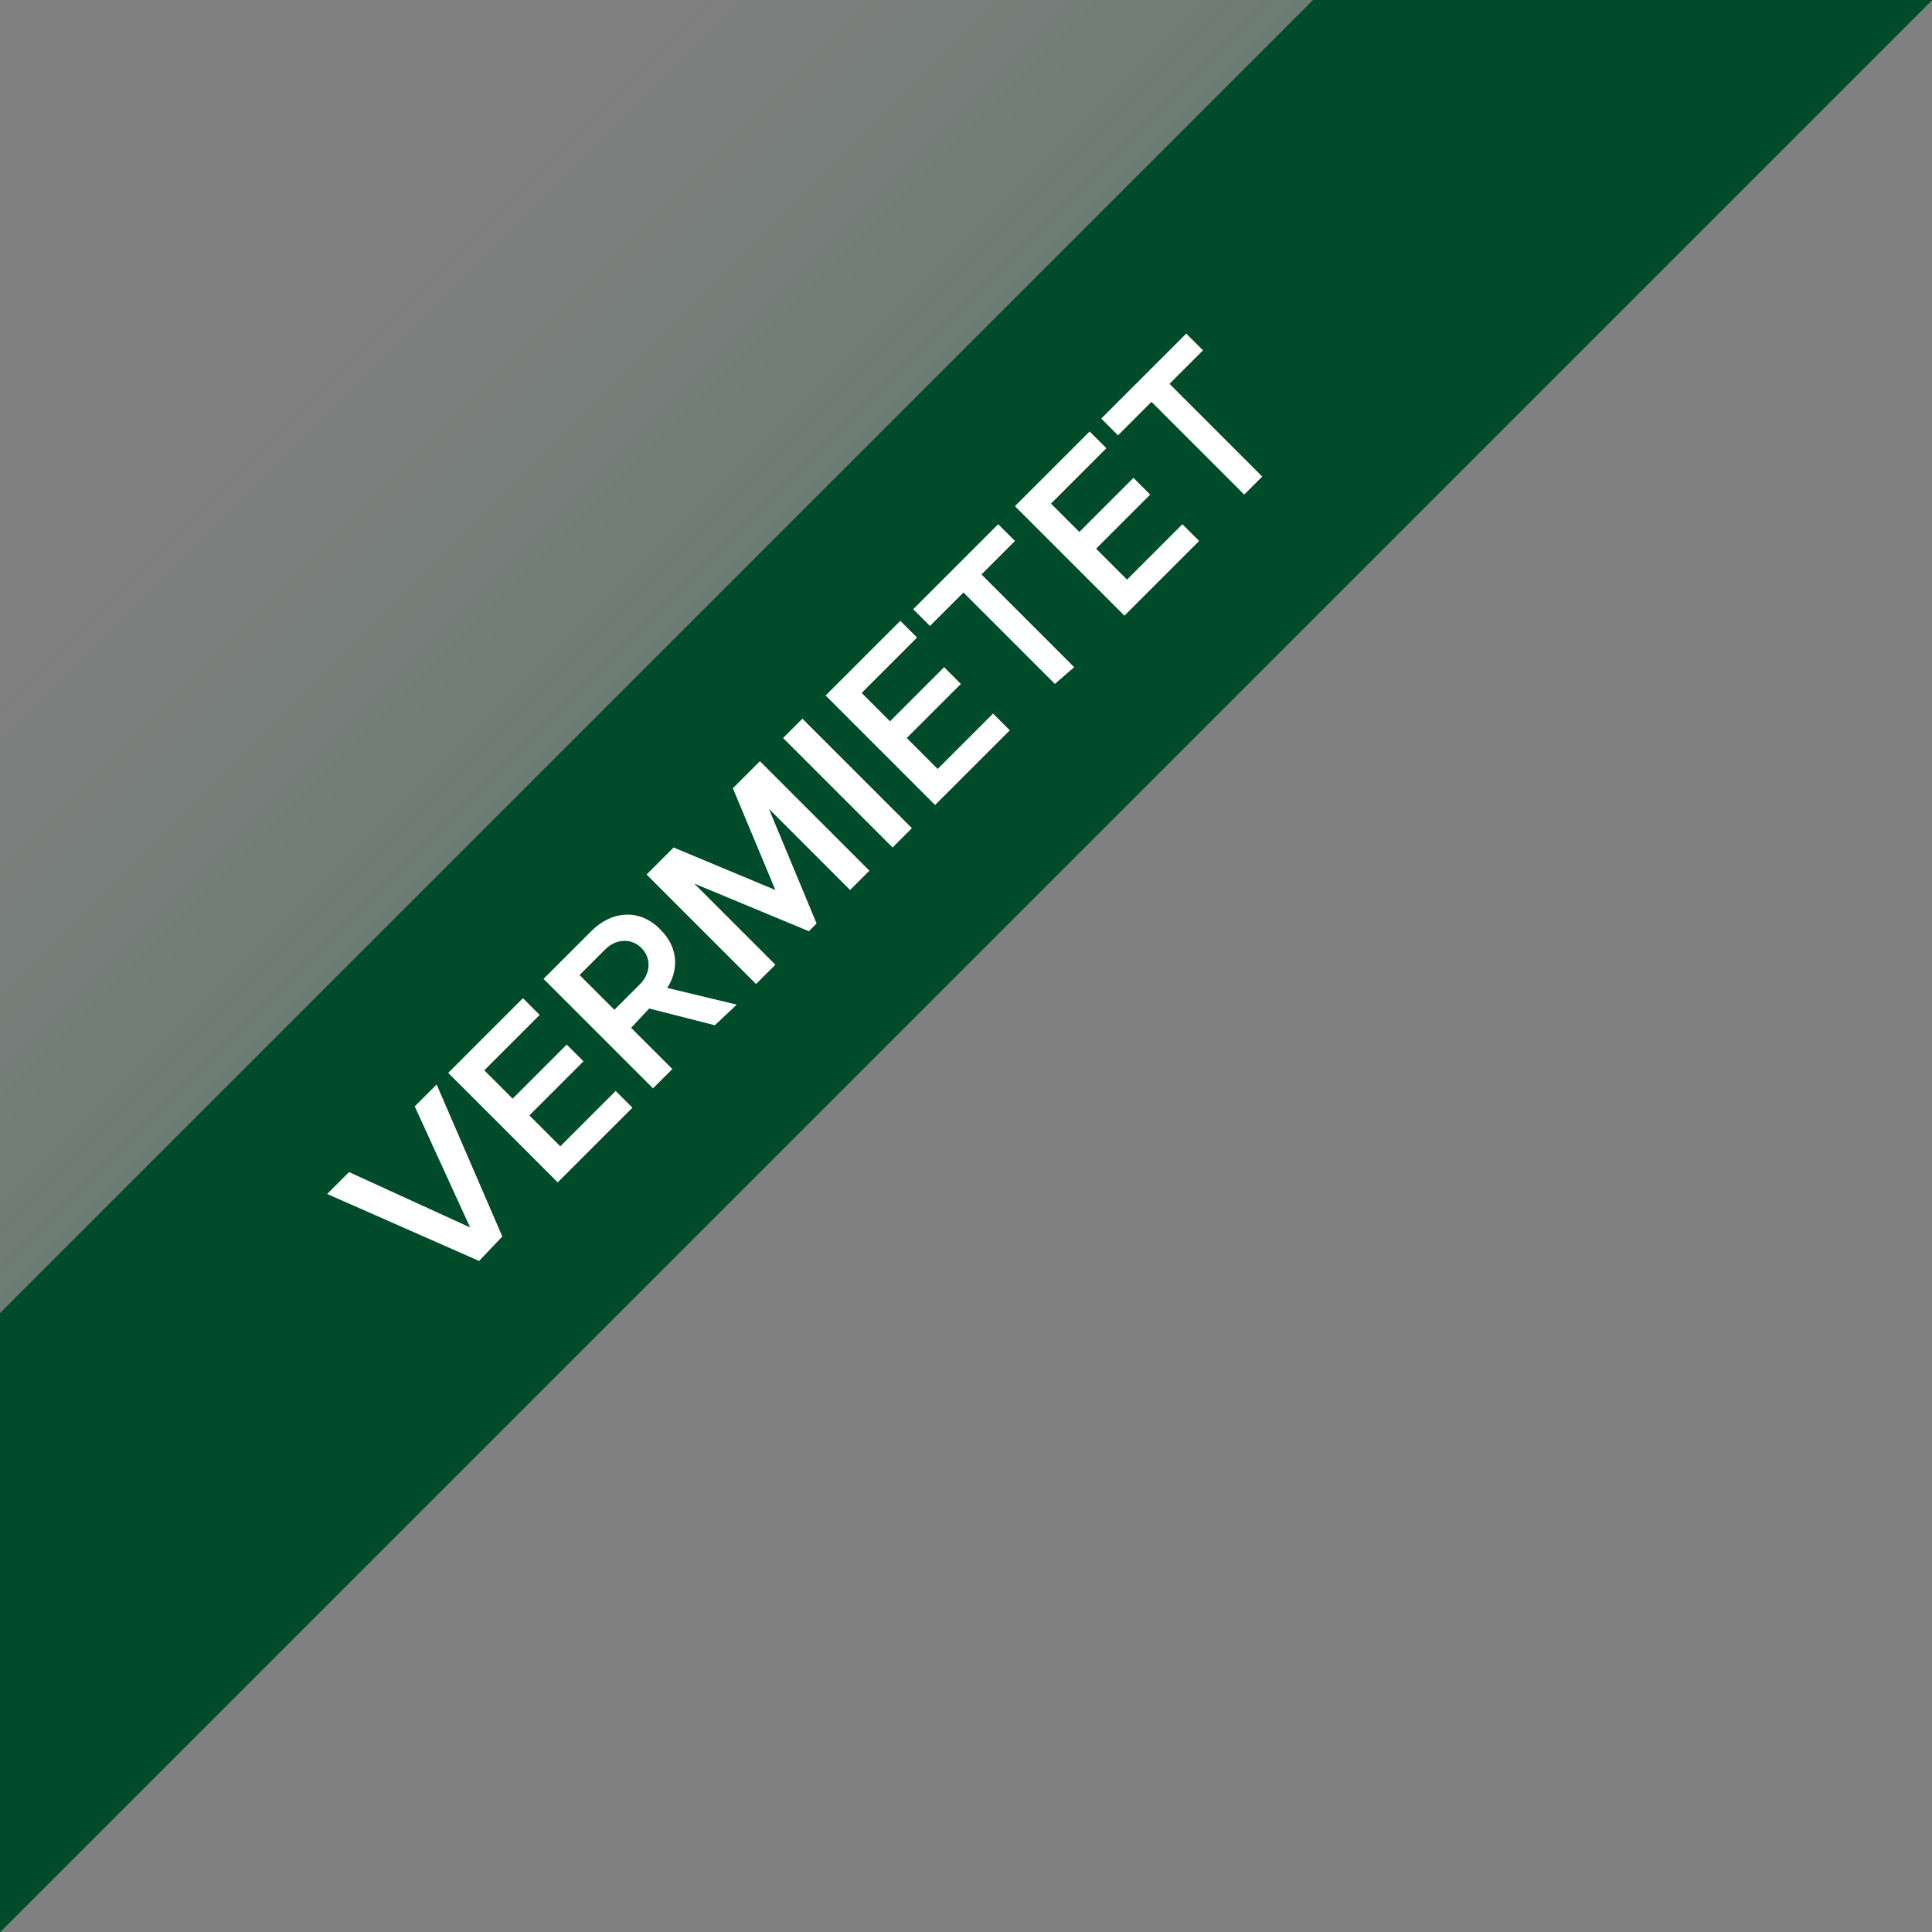 <?xml version="1.0" encoding="utf-8"?>
<!-- Generator: Adobe Illustrator 22.1.0, SVG Export Plug-In . SVG Version: 6.00 Build 0)  -->
<svg version="1.1" id="Ebene_2" xmlns="http://www.w3.org/2000/svg" xmlns:xlink="http://www.w3.org/1999/xlink" x="0px" y="0px"
	 viewBox="0 0 150 150" style="enable-background:new 0 0 150 150;" xml:space="preserve">
<rect x="0" y="0" width="150" height="150" fill="#808080" stroke="none"/>
<style type="text/css">
	.st0{opacity:0.2;}
	.st1{fill:url(#SVGID_1_);}
	.st2{fill:#004B2A;}
	.st3{fill:#FFFFFF;}
</style>
<g class="st0">
	
		<linearGradient id="SVGID_1_" gradientUnits="userSpaceOnUse" x1="32.977" y1="37.977" x2="57.023" y2="62.023" gradientTransform="matrix(1.322 0.322 0.322 1.322 -38.321 -38.324)">
		<stop  offset="0.176" style="stop-color:#006837;stop-opacity:0"/>
		<stop  offset="1" style="stop-color:#006837"/>
	</linearGradient>
	<polygon class="st1" points="139.8,-20.7 -25.7,144.8 -65.2,105.2 100.2,-60.2 	"/>
</g>
<g>
	<rect x="-56" y="48" transform="matrix(0.707 -0.707 0.707 0.707 -28.095 62.169)" class="st2" width="234" height="34"/>
</g>
<g>
	<path class="st3" d="M37.2,97.9l-11.8-5.2l1.7-1.7l9.4,4.3l-4.3-9.4l1.7-1.7L39,96L37.2,97.9z"/>
	<path class="st3" d="M43.3,91.8l-8.5-8.5l5.8-5.8l1.3,1.3l-4.3,4.3l2.2,2.2l4.2-4.2l1.3,1.3l-4.2,4.2l2.4,2.4l4.3-4.3l1.3,1.3
		L43.3,91.8z"/>
	<path class="st3" d="M55.5,79.6l-5.1-1.3L49,79.8l3.2,3.2l-1.5,1.5l-8.5-8.5l3.7-3.7c1.7-1.7,3.9-1.7,5.4-0.1
		c1.5,1.5,1.3,3.3,0.5,4.5l5.4,1.3L55.5,79.6z M49.8,73.6c-0.8-0.8-2-0.7-2.8,0.1l-2,2l2.7,2.7l2-2C50.5,75.6,50.6,74.4,49.8,73.6z"
		/>
	<path class="st3" d="M66,69.1l-6.3-6.3l3.7,8.9l-0.6,0.6l-8.9-3.7l6.3,6.3l-1.5,1.5l-8.5-8.5l2.1-2.1l7.9,3.3l-3.3-7.9l2.1-2.1
		l8.5,8.5L66,69.1z"/>
	<path class="st3" d="M69.3,65.8l-8.5-8.5l1.5-1.5l8.5,8.5L69.3,65.8z"/>
	<path class="st3" d="M72.6,62.5L64.1,54l5.8-5.8l1.3,1.3l-4.3,4.3l2.2,2.2l4.2-4.2l1.3,1.3l-4.2,4.2l2.4,2.4l4.3-4.3l1.3,1.3
		L72.6,62.5z"/>
	<path class="st3" d="M81.9,53.1L74.8,46l-2.6,2.6l-1.3-1.3l6.6-6.6l1.3,1.3l-2.6,2.6l7.2,7.2L81.9,53.1z"/>
	<path class="st3" d="M87.3,47.8l-8.5-8.5l5.8-5.8l1.3,1.3l-4.3,4.3l2.2,2.2l4.2-4.2l1.3,1.3l-4.2,4.2l2.4,2.4l4.3-4.3l1.3,1.3
		L87.3,47.8z"/>
	<path class="st3" d="M96.6,38.4l-7.2-7.2l-2.6,2.6l-1.3-1.3l6.6-6.6l1.3,1.3l-2.6,2.6l7.2,7.2L96.6,38.4z"/>
</g>
<g>
</g>
<g>
</g>
<g>
</g>
<g>
</g>
<g>
</g>
<g>
</g>
<g>
</g>
<g>
</g>
<g>
</g>
<g>
</g>
<g>
</g>
<g>
</g>
<g>
</g>
<g>
</g>
<g>
</g>
</svg>
